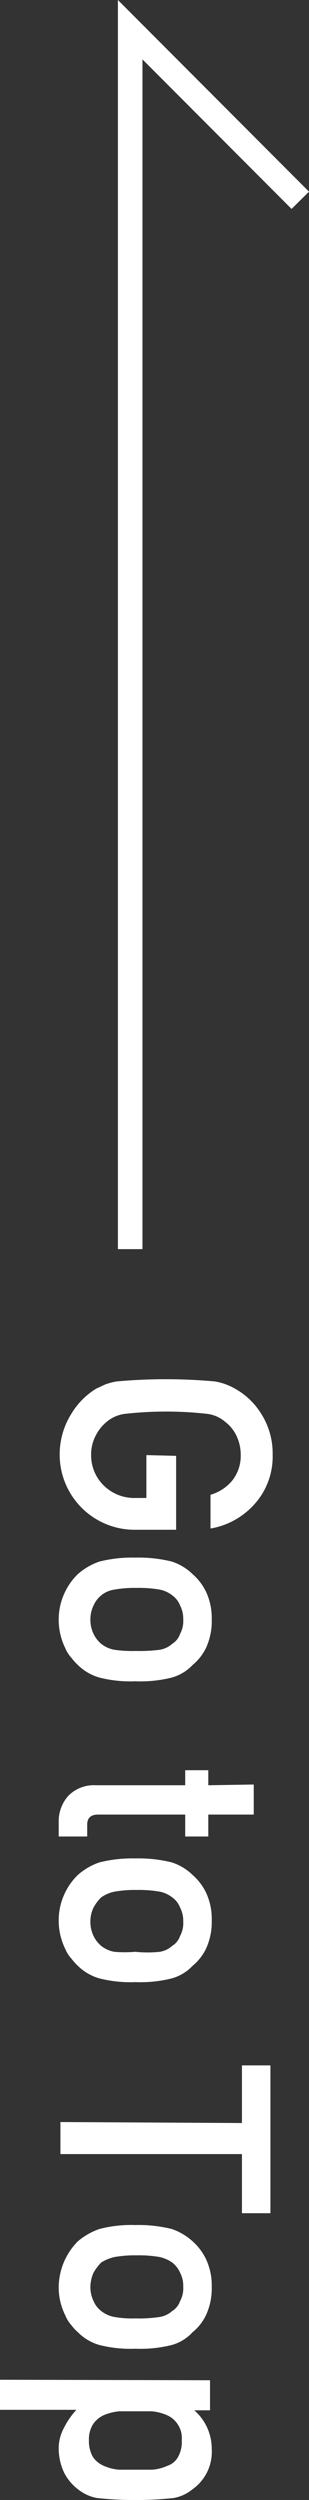 <svg id="レイヤー_1" data-name="レイヤー 1" xmlns="http://www.w3.org/2000/svg" viewBox="0 0 12.58 101.47"><rect x="0" y="0" width="12.58" height="101.47" fill="#333333" stroke="none"/><defs><style>.cls-1,.cls-2{fill:#fff;}.cls-2{fill-rule:evenodd;}</style></defs><title>名称未設定-1</title><path class="cls-1" d="M373.84,448.15v3H372.1a3.05,3.05,0,0,1-3-3.08,3.09,3.09,0,0,1,.49-1.65,3,3,0,0,1,1-1l.37-.17a2.6,2.6,0,0,1,.46-.12,22.27,22.27,0,0,1,4,0,2.45,2.45,0,0,1,.81.29,2.91,2.91,0,0,1,1.06,1,3,3,0,0,1,.48,1.68,2.88,2.88,0,0,1-.73,2,3.09,3.09,0,0,1-1.8,1v-1.37a1.8,1.8,0,0,0,.88-.57,1.61,1.61,0,0,0,.35-1.06,1.78,1.78,0,0,0-.18-.78,1.52,1.52,0,0,0-.44-.54,1.38,1.38,0,0,0-.71-.33,15,15,0,0,0-3.42,0,1.44,1.44,0,0,0-.72.33,1.74,1.74,0,0,0-.43.54,1.64,1.64,0,0,0-.19.78,1.71,1.71,0,0,0,.51,1.25,1.77,1.77,0,0,0,1.3.51h.44v-1.74Z" transform="translate(-366.67 -389.06)"/><path class="cls-1" d="M372.18,452.28a5.65,5.65,0,0,1,1.48.16,2.17,2.17,0,0,1,.85.51,2.27,2.27,0,0,1,.54.7,2.52,2.52,0,0,1,.24,1.14,2.59,2.59,0,0,1-.24,1.17,2.09,2.09,0,0,1-.54.68,1.85,1.85,0,0,1-.85.51,5.25,5.25,0,0,1-1.48.15,5.14,5.14,0,0,1-1.46-.15,2.06,2.06,0,0,1-.88-.51,2.43,2.43,0,0,1-.26-.29,1.3,1.3,0,0,1-.25-.39,2.61,2.61,0,0,1-.27-1.17,2.55,2.55,0,0,1,.27-1.14,2.52,2.52,0,0,1,.51-.7,2.6,2.6,0,0,1,.88-.51A5.54,5.54,0,0,1,372.18,452.28Zm0,3.79a6.63,6.63,0,0,0,1-.05,1,1,0,0,0,.5-.24.75.75,0,0,0,.32-.4,1.09,1.09,0,0,0,.13-.59,1.16,1.16,0,0,0-.13-.57.91.91,0,0,0-.32-.41,1.21,1.21,0,0,0-.5-.23,4.9,4.9,0,0,0-.94-.07,4.81,4.81,0,0,0-.92.07,1.09,1.09,0,0,0-.84.64,1.28,1.28,0,0,0-.13.57,1.31,1.31,0,0,0,.13.59,1.23,1.23,0,0,0,.31.4,1.21,1.21,0,0,0,.53.24,4.91,4.91,0,0,0,.85.05Z" transform="translate(-366.67 -389.06)"/><path class="cls-1" d="M377,461.49v1.22h-1.85v.89h-.94v-.89h-3.54c-.31,0-.46.14-.45.44v.45h-1.16V463a1.54,1.54,0,0,1,.4-1.06,1.45,1.45,0,0,1,1.1-.42h3.65v-.61h.94v.61Z" transform="translate(-366.67 -389.06)"/><path class="cls-1" d="M372.18,464.49a5.65,5.65,0,0,1,1.48.16,2.17,2.17,0,0,1,.85.51,2.27,2.27,0,0,1,.54.7,2.52,2.52,0,0,1,.24,1.14,2.59,2.59,0,0,1-.24,1.17,2.09,2.09,0,0,1-.54.68,1.85,1.85,0,0,1-.85.51,5.25,5.25,0,0,1-1.48.15,5.14,5.14,0,0,1-1.46-.15,2.06,2.06,0,0,1-.88-.51,2.43,2.43,0,0,1-.26-.29,1.3,1.3,0,0,1-.25-.39,2.61,2.61,0,0,1-.27-1.17,2.55,2.55,0,0,1,.27-1.14,2.52,2.52,0,0,1,.51-.7,2.6,2.6,0,0,1,.88-.51A5.54,5.54,0,0,1,372.18,464.49Zm0,3.79a4.76,4.76,0,0,0,1,0,1,1,0,0,0,.5-.24.75.75,0,0,0,.32-.4,1.09,1.09,0,0,0,.13-.59,1.16,1.16,0,0,0-.13-.57.91.91,0,0,0-.32-.41,1.21,1.21,0,0,0-.5-.23,4.9,4.9,0,0,0-.94-.07,4.81,4.81,0,0,0-.92.07,1.48,1.48,0,0,0-.53.23,1.77,1.77,0,0,0-.31.41,1.28,1.28,0,0,0-.13.57,1.31,1.31,0,0,0,.13.59,1.23,1.23,0,0,0,.31.4,1.21,1.21,0,0,0,.53.24,4.91,4.91,0,0,0,.85,0Z" transform="translate(-366.67 -389.06)"/><path class="cls-1" d="M376.52,475.23v-2.34h1.16v6h-1.16v-2.4h-7.39v-1.3Z" transform="translate(-366.67 -389.06)"/><path class="cls-1" d="M372.18,479.37a5.65,5.65,0,0,1,1.48.16,2.42,2.42,0,0,1,.85.5,2.31,2.31,0,0,1,.54.71,2.52,2.52,0,0,1,.24,1.14,2.57,2.57,0,0,1-.24,1.16,2,2,0,0,1-.54.68,1.79,1.79,0,0,1-.85.52,5.25,5.25,0,0,1-1.48.15,5.14,5.14,0,0,1-1.46-.15,2,2,0,0,1-.88-.52,1.76,1.76,0,0,1-.26-.28,1.36,1.36,0,0,1-.25-.4,2.54,2.54,0,0,1-.27-1.16,2.68,2.68,0,0,1,.78-1.85,2.75,2.75,0,0,1,.88-.5A5.15,5.15,0,0,1,372.18,479.37Zm0,3.79a5.54,5.54,0,0,0,1-.06,1,1,0,0,0,.5-.24.75.75,0,0,0,.32-.4,1.08,1.08,0,0,0,.13-.58,1.17,1.17,0,0,0-.13-.58,1.07,1.07,0,0,0-.32-.41,1.5,1.5,0,0,0-.5-.22,4.9,4.9,0,0,0-.94-.07,4.81,4.81,0,0,0-.92.07,1.86,1.86,0,0,0-.53.22,2.1,2.1,0,0,0-.31.41,1.44,1.44,0,0,0-.13.58,1.29,1.29,0,0,0,.13.58,1,1,0,0,0,.31.4,1.21,1.21,0,0,0,.53.24,4.1,4.1,0,0,0,.85.06Z" transform="translate(-366.67 -389.06)"/><path class="cls-1" d="M375.22,485.67v1.22h-.64a2.07,2.07,0,0,1,.71,1.57,1.86,1.86,0,0,1-.79,1.64,1.66,1.66,0,0,1-.76.35,14.79,14.79,0,0,1-3.12,0,1.74,1.74,0,0,1-.77-.35,2,2,0,0,1-.56-.66,2.29,2.29,0,0,1-.23-1,1.73,1.73,0,0,1,.21-.83,3.15,3.15,0,0,1,.51-.74h-3.11v-1.22Zm-4.93,2.43a1.31,1.31,0,0,0,.16.68,1,1,0,0,0,.44.36,1.9,1.9,0,0,0,.61.16h1.38a1.84,1.84,0,0,0,.61-.16.76.76,0,0,0,.43-.36,1.24,1.24,0,0,0,.15-.68,1,1,0,0,0-.17-.65,1,1,0,0,0-.45-.37,2,2,0,0,0-.6-.15h-1.33a2.18,2.18,0,0,0-.61.15,1.08,1.08,0,0,0-.45.37,1.15,1.15,0,0,0-.17.65Z" transform="translate(-366.67 -389.06)"/><polygon class="cls-2" points="12.58 7.78 11.87 8.48 5.8 2.41 5.8 50.7 4.8 50.7 4.8 0 12.58 7.78"/></svg>